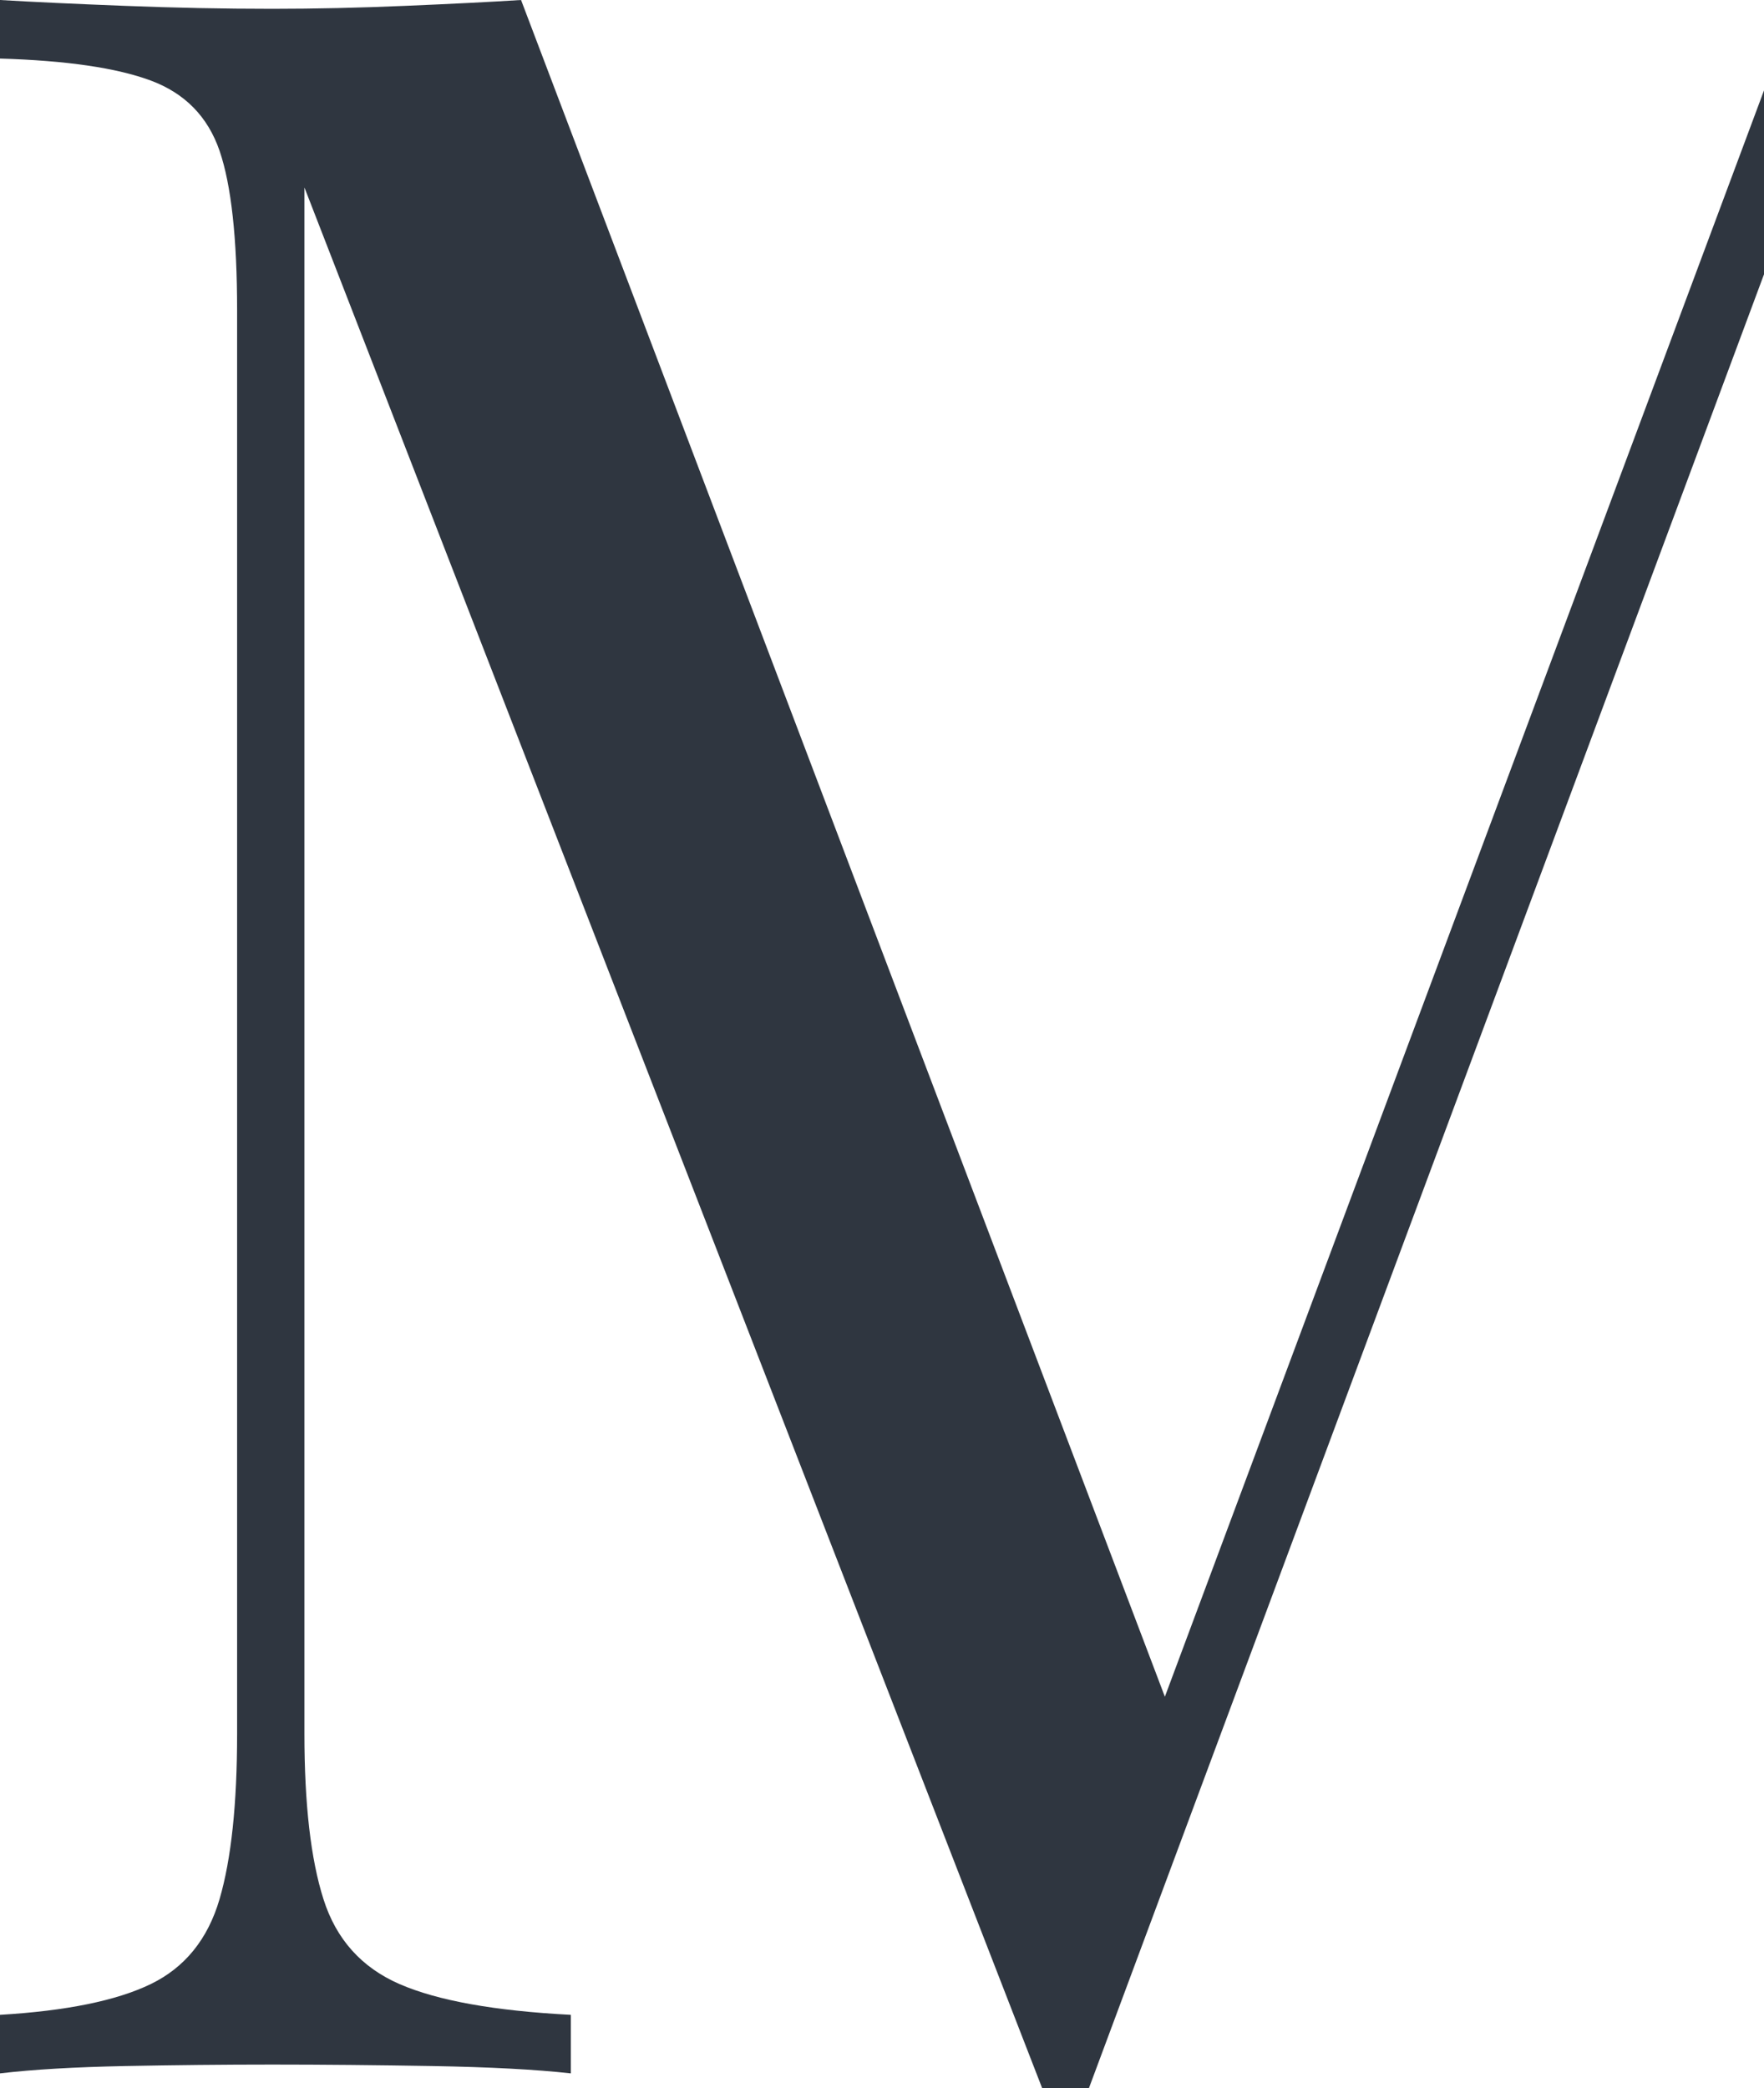 <?xml version="1.0" encoding="UTF-8"?> <!-- Generator: Adobe Illustrator 26.0.3, SVG Export Plug-In . SVG Version: 6.00 Build 0) --> <svg xmlns="http://www.w3.org/2000/svg" xmlns:xlink="http://www.w3.org/1999/xlink" id="Слой_1" x="0px" y="0px" viewBox="0 0 141.058 166.904" style="enable-background:new 0 0 141.058 166.904;" xml:space="preserve"> <style type="text/css"> .st0{fill:#2F3640;} </style> <g> <path class="st0" d="M141.058,7.227L93.149,135.624L41.666,0 c-2.498,0.157-5.582,0.314-9.246,0.467c-3.669,0.157-7.22,0.238-10.651,0.238 c-3.903,0-7.841-0.081-11.82-0.238C5.97,0.314,2.65,0.157,0,0v4.681 c5.303,0.157,9.322,0.743,12.054,1.757c2.729,1.014,4.565,2.891,5.503,5.615 c0.936,2.734,1.403,6.987,1.403,12.759v113.765c0,5.62-0.467,10.03-1.403,13.225 c-0.938,3.2-2.774,5.467-5.503,6.791C9.322,159.917,5.303,160.737,0,161.051v4.681 c2.65-0.314,5.97-0.505,9.949-0.586c3.979-0.076,7.917-0.119,11.82-0.119 c4.055,0,8.346,0.043,12.875,0.119c4.524,0.081,8.191,0.271,11.001,0.586v-4.681 c-6.086-0.314-10.651-1.133-13.694-2.457c-3.043-1.324-5.072-3.591-6.086-6.791 c-1.017-3.196-1.522-7.606-1.522-13.225V14.983L83.333,166.904h3.746l53.98-144.981V7.227z"></path> </g> </svg> 